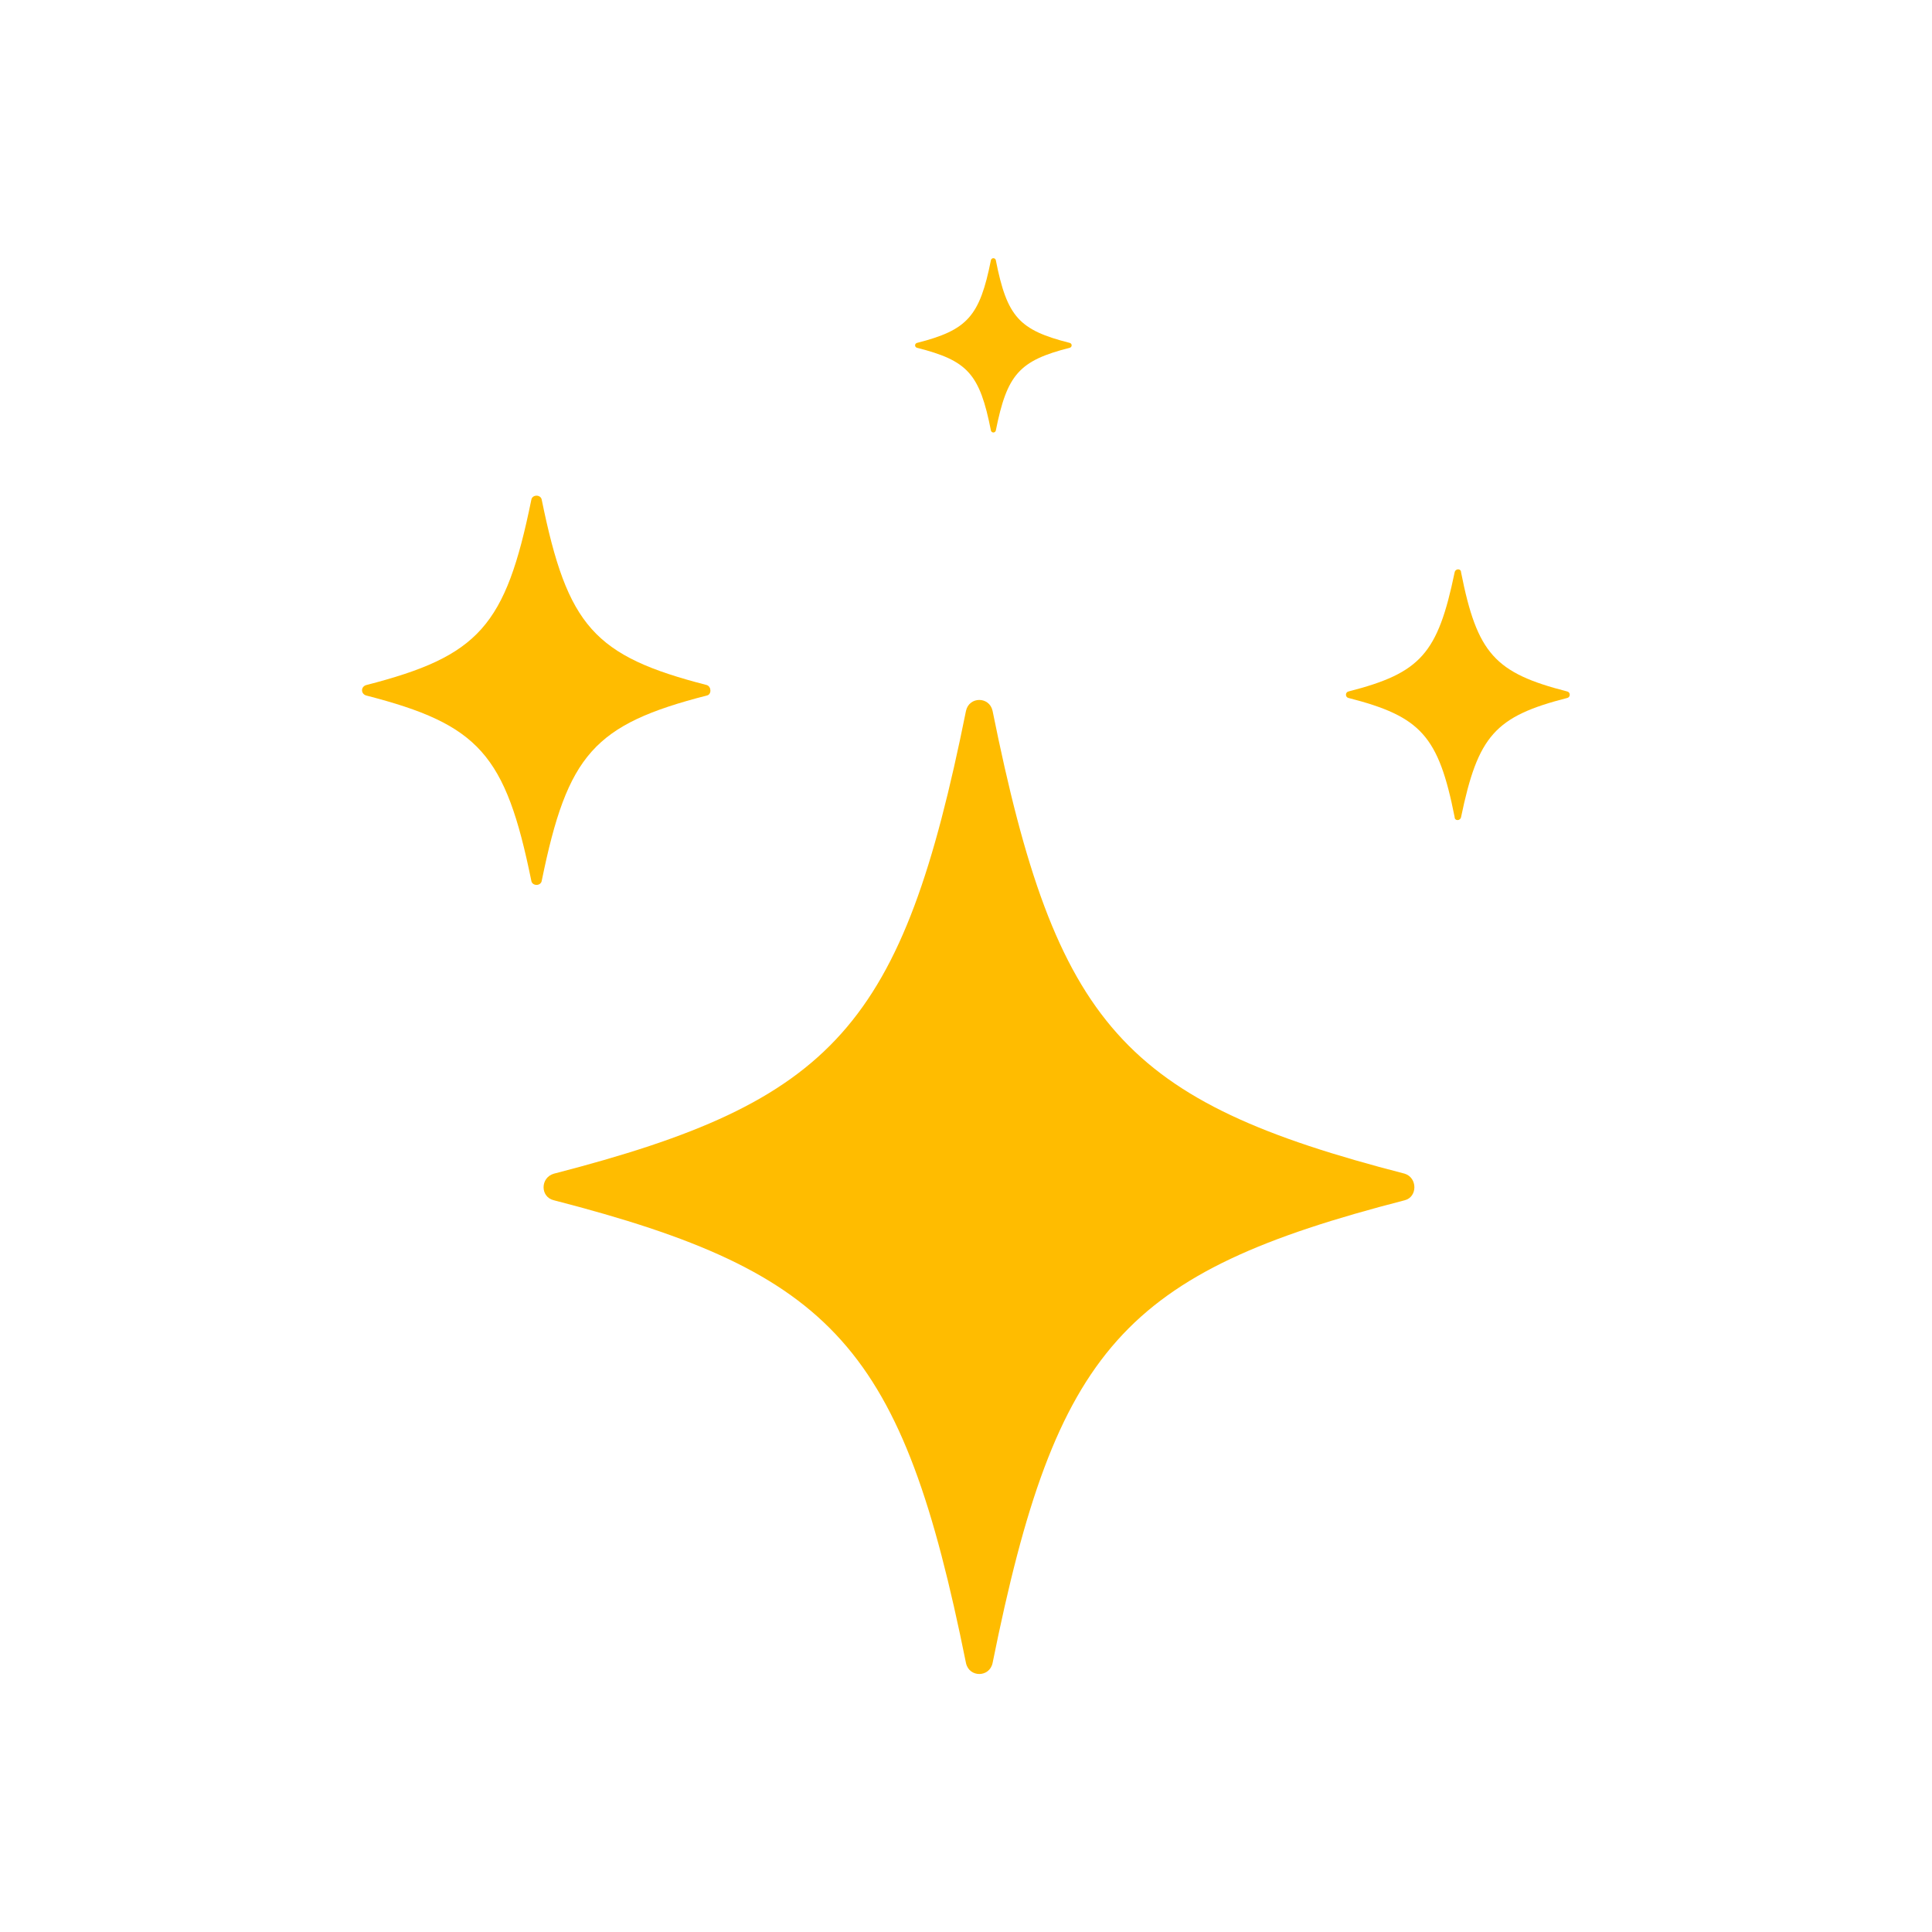 <?xml version="1.0" encoding="utf-8"?>
<!-- Generator: Adobe Illustrator 26.0.1, SVG Export Plug-In . SVG Version: 6.00 Build 0)  -->
<svg version="1.1" id="Layer_1" xmlns="http://www.w3.org/2000/svg" xmlns:xlink="http://www.w3.org/1999/xlink" x="0px" y="0px"
	 viewBox="0 0 240 240" style="enable-background:new 0 0 240 240;" xml:space="preserve">
<style type="text/css">
	.st0{display:none;fill:#F7CB00;}
	.st1{display:none;fill:#242424;}
	.st2{display:none;}
	.st3{display:inline;fill:#F7CB00;}
	.st4{display:inline;fill:#FBDB68;}
	.st5{display:inline;}
	.st6{fill:#1D1D1B;}
	.st7{fill:#FFBC00;}
</style>
<path class="st0" d="M11.3,98c1.9-7.2,3.6-14.5,6.7-21.4c0.5-1.2,0.9-2.7,2.4-3.1c1.3-0.3,2.5-0.2,3.5,0.8c1.2,1.1,1.1,2.4,0.6,3.8
	c-1.6,4.8-3.4,9.5-4.7,14.4c-3.7,14.3-4.1,28.7-1.8,43.3c1.2,7.5,3.6,14.7,6.3,21.8c0.5,1.5,1,3-0.4,4.3c-1.9,1.8-4.5,1.1-5.6-1.5
	c-2.9-6.6-5.1-13.5-6.5-20.6c-0.1-0.5-0.4-1-0.5-1.5C11.3,124.8,11.3,111.4,11.3,98z"/>
<path class="st1" d="M74.3,118c0.2-21.9,17.4-39.8,38.9-40.6c1.3-0.1,2.7-0.2,4,0.5c1.9,1.2,2.8,2.9,2.3,5.1
	c-0.6,2.6-2.6,3.5-5.1,3.6c-6.4,0.2-12.2,2.1-17.5,5.8c-10.4,7.3-15.5,20.5-12.6,32.9c2.9,12.4,13.4,22.1,25.9,23.9
	c18.4,2.7,34.7-10.2,36.2-28.8c0.1-1,0.1-2,0.3-3c0.4-2.4,1.9-3.7,4.2-3.8c2.3-0.1,4,1.1,4.6,3.4c0.7,2.6,0.1,5.2-0.3,7.8
	c-3.1,18.2-17.4,31.5-36,33.8c-17.1,2.1-34.3-8-41.5-24.3C75.4,129.4,74.2,123.5,74.3,118z"/>
<path class="st1" d="M97.7,108.6c1.3,0.1,2.5,0.8,3.6,2c3.1,3.4,6.3,6.7,9.3,10.2c1.3,1.5,2,1.6,3.5,0.1
	c10.2-10.3,20.5-20.5,30.7-30.7c0.7-0.7,1.4-1.4,2.2-2c2.1-1.4,4.1-1.2,5.9,0.5c1.6,1.5,1.7,4,0.3,5.9c-0.5,0.7-1.1,1.2-1.6,1.8
	c-11.5,11.5-23,23-34.6,34.5c-3.9,3.9-5.9,3.9-9.7-0.1c-4.4-4.7-8.7-9.4-13.1-14.1c-1.4-1.6-2.1-3.4-1.2-5.5
	C94,109.5,95.5,108.6,97.7,108.6z"/>
<g class="st2">
	<path class="st3" d="M121.2,226.7c-1,0-2,0.1-3,0c-1.8-0.2-3-1.2-3.1-3.1c-0.1-2,0.9-3.2,3-3.5c3.8-0.6,7.6-0.3,11.4-0.8
		c27.7-3.2,50.2-15.7,68-37.1c5.6-6.8,10.1-14.3,13.9-22.3c1.6-3.4,3.1-4.4,5.1-3.5c2.3,1,2.5,2.8,0.8,6.5
		c-12.8,27.6-33.5,46.5-61.8,57.3C144.4,224.4,132.9,226.5,121.2,226.7z"/>
	<path class="st3" d="M216,73c0.4,0.9,0.9,1.8,1.1,2.8c0.5,1.8,0.1,3.2-1.7,4.1c-1.8,0.9-3.3,0.4-4.4-1.4c-2-3.2-3.3-6.8-5.1-10.2
		c-13.8-24.2-34.1-40.1-60.7-48.1c-8.5-2.5-17.1-3.7-25.9-4.1c-3.8-0.2-5.3-1.1-5.2-3.3c0-2.5,1.6-3.4,5.7-3.3
		c30.4,0.9,55.9,12.7,76.9,34.5C204.8,52.5,211.1,62.2,216,73z"/>
	<path class="st3" d="M31,54.5c0.6-0.8,1.2-1.6,1.9-2.3c1.3-1.3,2.8-1.6,4.4-0.5c1.6,1.2,1.9,2.7,0.9,4.5c-1.9,3.3-4.4,6.2-6.4,9.4
		c-14.7,23.7-18.8,49.2-13,76.3c1.8,8.6,5,16.8,8.9,24.7c1.7,3.4,1.5,5.2-0.4,6.2c-2.2,1.2-3.8,0.2-5.6-3.4
		c-13.7-27.1-15.7-55.1-6.7-84C18.4,74.1,23.9,63.8,31,54.5z"/>
	<path class="st4" d="M33.6,189.4c0-4,2.8-6.8,6.8-6.7c3.7,0,6.7,3,6.7,6.7c0.1,3.4-3.2,6.8-6.7,6.9
		C36.7,196.3,33.6,193.2,33.6,189.4z"/>
	<path class="st4" d="M81.2,209.9c3.6,0.1,6.7,3.1,6.7,6.8c0,3.5-3.3,6.8-6.8,6.8c-3.8,0-6.8-3.1-6.8-6.9
		C74.3,212.6,77.2,209.8,81.2,209.9z"/>
	<path class="st4" d="M220.3,124.7c-3.9,0-6.8-2.7-6.9-6.5c-0.1-3.9,2.8-6.8,6.8-6.8c3.9,0,6.7,2.8,6.7,6.6
		C227,121.9,224.2,124.7,220.3,124.7z"/>
	<path class="st4" d="M60.7,43.2c-3.7,0-6.8-3-6.9-6.6c0-3.7,3.2-6.7,7-6.7c3.9,0,6.6,2.8,6.6,6.7C67.3,40.5,64.6,43.2,60.7,43.2z"
		/>
</g>
<g class="st2">
	<g class="st5">
		<g>
			<path class="st6" d="M175.3,156.9H54.4V74.9h120.9L175.3,156.9L175.3,156.9z M57.6,153.6h114.5V78.2H57.6V153.6z"/>
		</g>
		<g>
			<path class="st6" d="M146.9,142.3H69.3V89.5h77.7L146.9,142.3L146.9,142.3z M72.5,139.1h71.2V92.7H72.5V139.1z"/>
		</g>
		<g>
			<rect x="62.8" y="155.2" class="st6" width="3.2" height="7.6"/>
		</g>
		<g>
			<rect x="163.1" y="155.2" class="st6" width="3.2" height="7.6"/>
		</g>
	</g>
	<g class="st5">
		<rect x="155.4" y="95.5" class="st6" width="6.7" height="3.2"/>
	</g>
	<g class="st5">
		<rect x="155.4" y="108.5" class="st6" width="6.7" height="3.2"/>
	</g>
	<g class="st5">
		<rect x="155.4" y="121.6" class="st6" width="6.7" height="3.2"/>
	</g>
</g>
<g class="st2">
	<g class="st5">
		<g>
			<path d="M118.2,152.7c-13.8,0-24.9-11.2-24.9-24.9c0-4.6,1.2-8.9,3.4-12.5c4.7-7.7,19.6-30.4,19.7-30.6l1.8-2.8l1.8,2.8
				c0.2,0.2,15,22.9,19.7,30.6l0,0c2.2,3.6,3.4,7.9,3.4,12.5C143.1,141.5,131.9,152.7,118.2,152.7z M118.2,89.8
				c-4.2,6.3-14.1,21.7-17.8,27.7c-1.8,2.9-2.7,6.4-2.7,10.2c0,11.3,9.2,20.5,20.5,20.5s20.5-9.2,20.5-20.5c0-3.8-0.9-7.3-2.7-10.2
				l0,0C132.3,111.5,122.3,96.2,118.2,89.8z"/>
		</g>
	</g>
	<path class="st5" d="M118.2,173.2c-30.3,0-55-24.7-55-55c0-30.3,24.7-55,55-55s55,24.7,55,55C173.2,148.5,148.5,173.2,118.2,173.2z
		 M118.2,67.5c-27.9,0-50.6,22.7-50.6,50.6s22.7,50.6,50.6,50.6c27.9,0,50.6-22.7,50.6-50.6C168.8,90.2,146.1,67.5,118.2,67.5z"/>
	
		<rect x="65.6" y="116.1" transform="matrix(0.695 -0.719 0.719 0.695 -48.968 121.108)" class="st5" width="105.6" height="4.4"/>
</g>
<g>
	<path class="st7" d="M174.5,149.1c-34.9,9-43.3,18.3-51.2,57.5c-0.4,1.8-2.9,1.8-3.3,0c-7.9-39.2-16.3-48.5-51.2-57.5
		c-1.7-0.4-1.7-2.8,0-3.3c34.9-9,43.3-18.3,51.2-57.5c0.4-1.8,2.9-1.8,3.3,0c7.9,39.2,16.3,48.5,51.2,57.5
		C176.1,146.3,176.1,148.7,174.5,149.1z"/>
	<path class="st7" d="M87.8,86.4c-14,3.6-17.3,7.3-20.5,23c-0.1,0.7-1.2,0.7-1.3,0c-3.2-15.7-6.5-19.4-20.5-23
		c-0.7-0.2-0.7-1.1,0-1.3c14-3.6,17.3-7.3,20.5-23c0.1-0.7,1.2-0.7,1.3,0c3.2,15.7,6.5,19.4,20.5,23C88.4,85.3,88.4,86.3,87.8,86.4z
		"/>
	<path class="st7" d="M132.9,43.2c-6.3,1.6-7.8,3.3-9.2,10.3c-0.1,0.3-0.5,0.3-0.6,0c-1.4-7.1-2.9-8.7-9.2-10.3
		c-0.3-0.1-0.3-0.5,0-0.6c6.3-1.6,7.8-3.3,9.2-10.3c0.1-0.3,0.5-0.3,0.6,0c1.4,7.1,2.9,8.7,9.2,10.3
		C133.2,42.7,133.2,43.1,132.9,43.2z"/>
	<path class="st7" d="M194.7,86.7c-9,2.3-11.1,4.7-13.2,14.8c-0.1,0.5-0.8,0.5-0.8,0c-2-10.1-4.2-12.5-13.2-14.8
		c-0.4-0.1-0.4-0.7,0-0.8c9-2.3,11.1-4.7,13.2-14.8c0.1-0.5,0.8-0.5,0.8,0c2,10.1,4.2,12.5,13.2,14.8
		C195.1,86,195.1,86.6,194.7,86.7z"/>
</g>
</svg>
